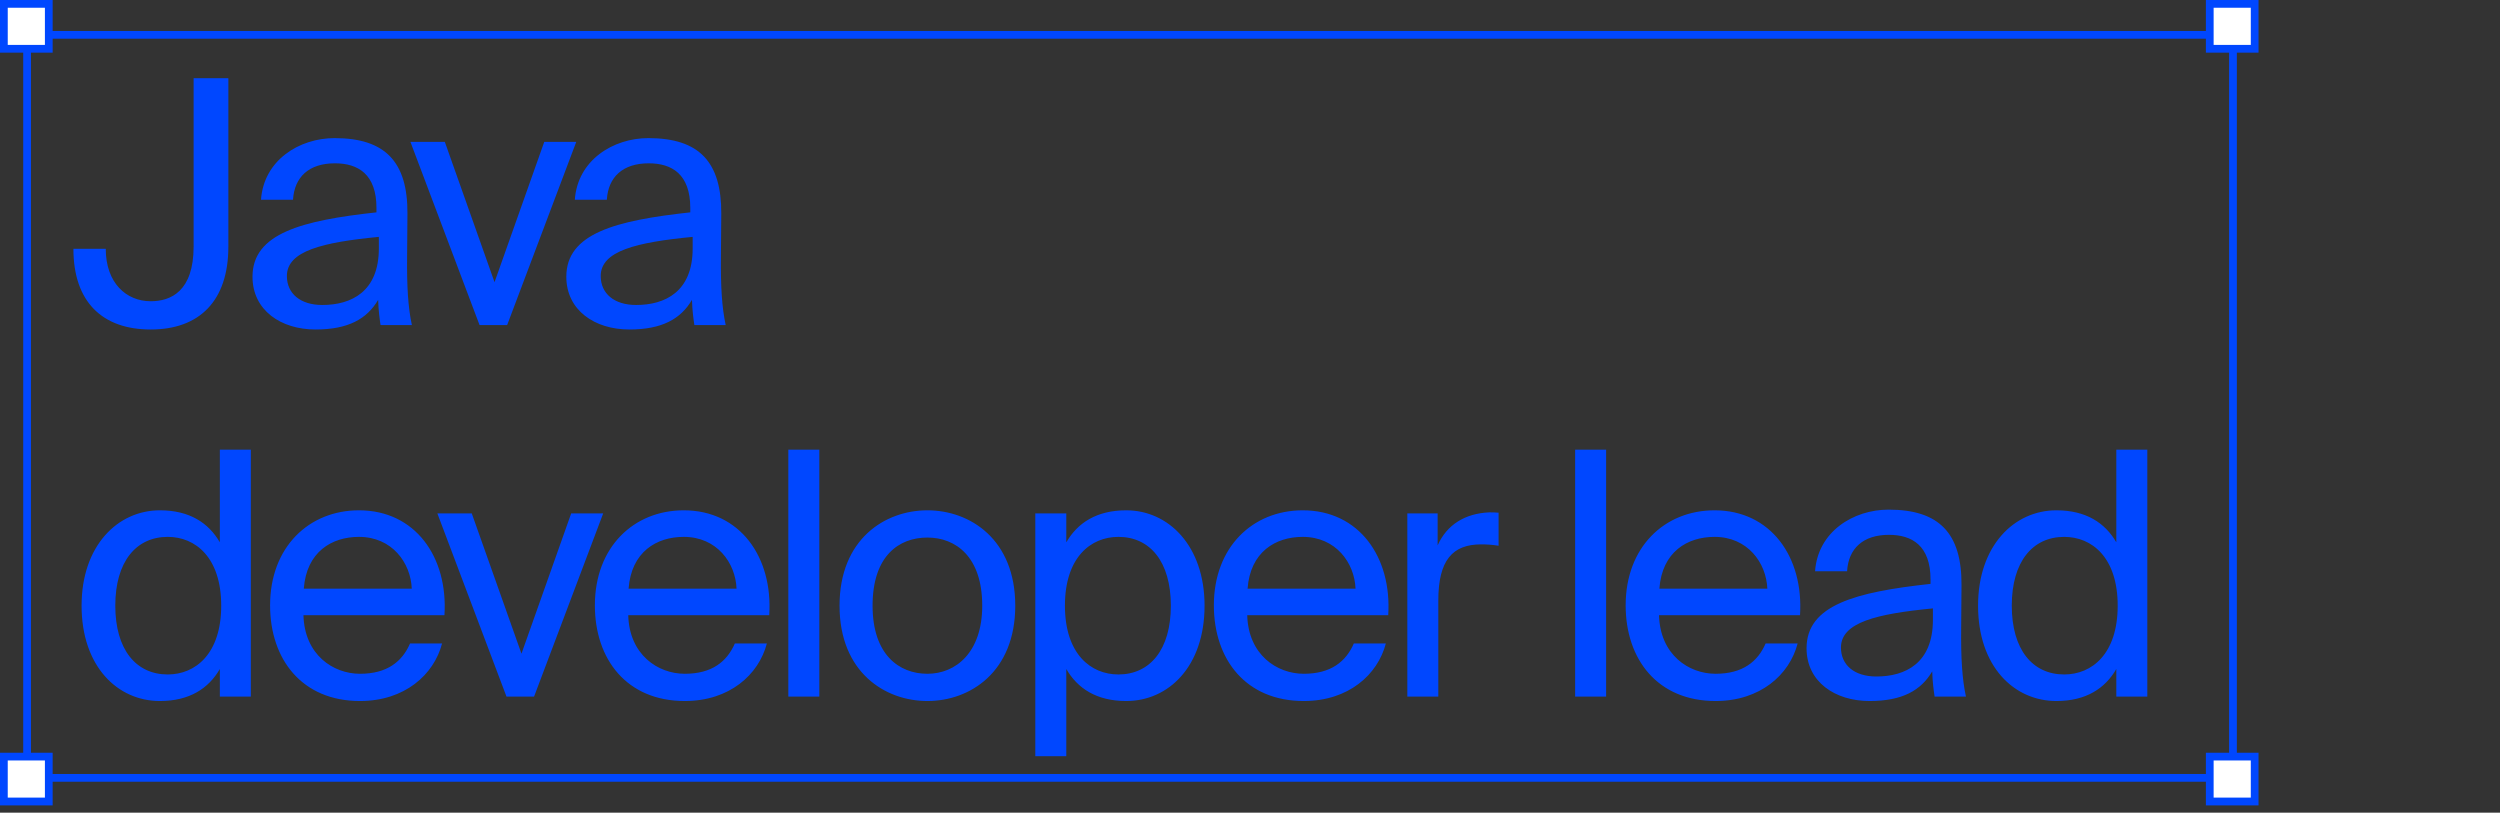 <?xml version="1.0" encoding="UTF-8"?> <svg xmlns="http://www.w3.org/2000/svg" width="323" height="105" viewBox="0 0 323 105" fill="none"><rect x="0" y="0" width="323" height="105" fill="#333333" stroke="none"/> <g clip-path="url(#clip0_8_1654)"> <path d="M25.016 31.836C25.016 37.644 22.068 38.92 19.472 38.92C16.304 38.92 13.664 36.544 13.664 32.144H9.484C9.484 39.052 13.268 42.572 19.472 42.572C25.764 42.572 29.504 38.876 29.504 31.88V10.1H25.016V31.836ZM48.947 32.1C48.947 37.688 45.383 39.404 41.642 39.404C38.782 39.404 37.066 37.908 37.066 35.664C37.066 32.408 41.687 31.308 48.947 30.604V32.1ZM40.763 42.572C44.986 42.572 47.407 41.208 48.858 38.744C48.903 40.152 49.035 41.12 49.166 42H53.215C52.73 39.756 52.554 37.072 52.599 33.068L52.642 27.612C52.687 20.924 49.782 17.844 43.227 17.844C38.651 17.844 34.075 20.704 33.722 25.808H37.858C38.035 22.86 39.926 21.1 43.27 21.1C46.263 21.1 48.639 22.508 48.639 26.864V27.436C38.959 28.492 32.623 30.164 32.623 35.752C32.623 40.108 36.319 42.572 40.763 42.572ZM57.47 18.328H53.026L61.958 42H65.522L74.454 18.328H70.318L63.894 36.456L57.47 18.328ZM89.492 32.1C89.492 37.688 85.928 39.404 82.188 39.404C79.328 39.404 77.612 37.908 77.612 35.664C77.612 32.408 82.232 31.308 89.492 30.604V32.1ZM81.308 42.572C85.532 42.572 87.952 41.208 89.404 38.744C89.448 40.152 89.58 41.12 89.712 42H93.76C93.276 39.756 93.1 37.072 93.144 33.068L93.188 27.612C93.232 20.924 90.328 17.844 83.772 17.844C79.196 17.844 74.62 20.704 74.268 25.808H78.404C78.58 22.86 80.472 21.1 83.816 21.1C86.808 21.1 89.184 22.508 89.184 26.864V27.436C79.504 28.492 73.168 30.164 73.168 35.752C73.168 40.108 76.864 42.572 81.308 42.572ZM28.404 70.068C26.952 67.56 24.488 65.932 20.66 65.932C15.204 65.932 10.54 70.508 10.54 78.252C10.54 86.128 15.204 90.572 20.66 90.572C24.488 90.572 26.952 88.944 28.404 86.436V90H32.408V58.1H28.404V70.068ZM28.58 78.252C28.58 84.5 25.236 87.14 21.672 87.14C17.58 87.14 14.896 83.928 14.896 78.252C14.896 72.576 17.58 69.364 21.672 69.364C25.236 69.364 28.58 72.004 28.58 78.252ZM57.423 79.484C57.907 71.96 53.639 65.932 46.379 65.932C39.911 65.932 34.895 70.684 34.895 78.208C34.895 85.204 39.031 90.572 46.511 90.572C52.275 90.572 56.059 87.184 57.115 83.136H52.979C51.967 85.468 50.031 87.052 46.511 87.052C43.035 87.052 39.339 84.588 39.207 79.484H57.423ZM46.379 69.364C50.647 69.364 53.067 72.708 53.199 76.052H39.251C39.603 71.3 42.859 69.364 46.379 69.364ZM60.95 66.328H56.506L65.438 90H69.002L77.934 66.328H73.798L67.374 84.456L60.95 66.328ZM99.386 79.484C99.87 71.96 95.602 65.932 88.342 65.932C81.874 65.932 76.858 70.684 76.858 78.208C76.858 85.204 80.994 90.572 88.474 90.572C94.238 90.572 98.022 87.184 99.078 83.136H94.942C93.93 85.468 91.994 87.052 88.474 87.052C84.998 87.052 81.302 84.588 81.17 79.484H99.386ZM88.342 69.364C92.61 69.364 95.03 72.708 95.162 76.052H81.214C81.566 71.3 84.822 69.364 88.342 69.364ZM105.856 58.1H101.852V90H105.856V58.1ZM112.736 78.252C112.736 71.784 116.168 69.452 119.82 69.452C123.472 69.452 126.904 71.916 126.904 78.252C126.904 84.324 123.472 87.052 119.82 87.052C116.168 87.052 112.736 84.588 112.736 78.252ZM119.82 65.932C114.32 65.932 108.468 69.672 108.468 78.252C108.468 86.832 114.32 90.572 119.82 90.572C125.32 90.572 131.172 86.832 131.172 78.252C131.172 69.672 125.32 65.932 119.82 65.932ZM133.761 66.328V97.7H137.765V86.436C139.217 88.944 141.681 90.572 145.509 90.572C150.965 90.572 155.629 86.128 155.629 78.252C155.629 70.508 150.965 65.932 145.509 65.932C141.681 65.932 139.217 67.56 137.765 70.068V66.328H133.761ZM137.589 78.252C137.589 72.004 140.933 69.364 144.497 69.364C148.589 69.364 151.273 72.576 151.273 78.252C151.273 83.928 148.589 87.14 144.497 87.14C140.933 87.14 137.589 84.5 137.589 78.252ZM179.359 79.484C179.843 71.96 175.575 65.932 168.315 65.932C161.847 65.932 156.831 70.684 156.831 78.208C156.831 85.204 160.967 90.572 168.447 90.572C174.211 90.572 177.995 87.184 179.051 83.136H174.915C173.903 85.468 171.967 87.052 168.447 87.052C164.971 87.052 161.275 84.588 161.143 79.484H179.359ZM168.315 69.364C172.583 69.364 175.003 72.708 175.135 76.052H161.187C161.539 71.3 164.795 69.364 168.315 69.364ZM193.618 66.24C193.134 66.196 192.826 66.196 192.43 66.196C189.306 66.328 186.93 67.78 185.742 70.464V66.328H181.826V90H185.83V77.592C185.83 72.356 187.678 70.332 191.374 70.332C192.034 70.332 192.782 70.376 193.618 70.508V66.24ZM207.512 58.1H203.508V90H207.512V58.1ZM232.563 79.484C233.047 71.96 228.779 65.932 221.519 65.932C215.051 65.932 210.035 70.684 210.035 78.208C210.035 85.204 214.171 90.572 221.651 90.572C227.415 90.572 231.199 87.184 232.255 83.136H228.119C227.107 85.468 225.171 87.052 221.651 87.052C218.175 87.052 214.479 84.588 214.347 79.484H232.563ZM221.519 69.364C225.787 69.364 228.207 72.708 228.339 76.052H214.391C214.743 71.3 217.999 69.364 221.519 69.364ZM249.731 80.1C249.731 85.688 246.167 87.404 242.427 87.404C239.567 87.404 237.851 85.908 237.851 83.664C237.851 80.408 242.471 79.308 249.731 78.604V80.1ZM241.547 90.572C245.771 90.572 248.191 89.208 249.643 86.744C249.687 88.152 249.819 89.12 249.951 90H253.999C253.515 87.756 253.339 85.072 253.383 81.068L253.427 75.612C253.471 68.924 250.567 65.844 244.011 65.844C239.435 65.844 234.859 68.704 234.507 73.808H238.643C238.819 70.86 240.711 69.1 244.055 69.1C247.047 69.1 249.423 70.508 249.423 74.864V75.436C239.743 76.492 233.407 78.164 233.407 83.752C233.407 88.108 237.103 90.572 241.547 90.572ZM273.429 70.068C271.977 67.56 269.513 65.932 265.685 65.932C260.229 65.932 255.565 70.508 255.565 78.252C255.565 86.128 260.229 90.572 265.685 90.572C269.513 90.572 271.977 88.944 273.429 86.436V90H277.433V58.1H273.429V70.068ZM273.605 78.252C273.605 84.5 270.261 87.14 266.697 87.14C262.605 87.14 259.921 83.928 259.921 78.252C259.921 72.576 262.605 69.364 266.697 69.364C270.261 69.364 273.605 72.004 273.605 78.252Z" fill="#0047FF"></path> <rect x="3.5" y="4.5" width="285" height="96" stroke="#0047FF"></rect> <rect x="285.5" y="0.5" width="5.802" height="5.802" fill="white" stroke="#0047FF"></rect> <rect x="285.5" y="97.752" width="5.802" height="5.802" fill="white" stroke="#0047FF"></rect> <rect x="0.5" y="0.5" width="5.802" height="5.802" fill="white" stroke="#0047FF"></rect> <rect x="0.5" y="97.752" width="5.802" height="5.802" fill="white" stroke="#0047FF"></rect> </g> <defs> <clipPath id="clip0_8_1654"> <rect width="323" height="104.054" fill="white"></rect> </clipPath> </defs> </svg> 